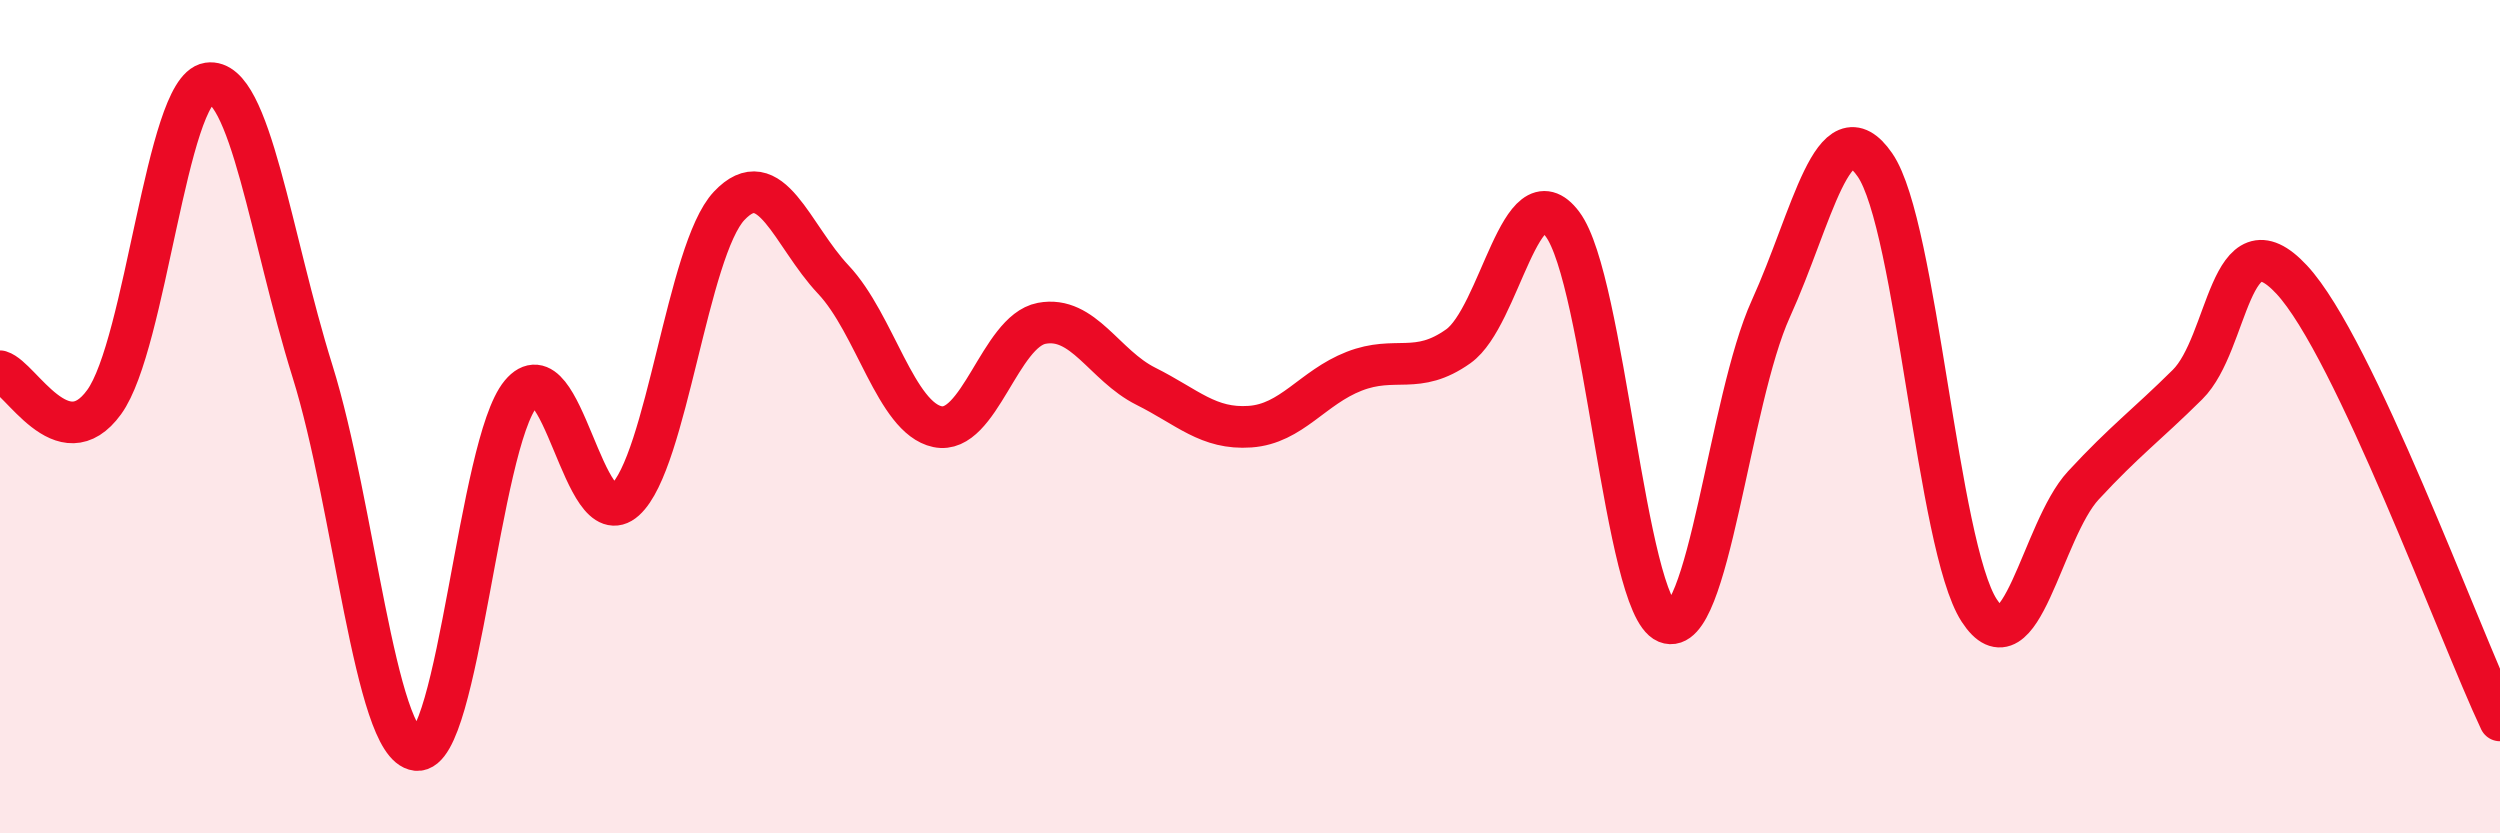 
    <svg width="60" height="20" viewBox="0 0 60 20" xmlns="http://www.w3.org/2000/svg">
      <path
        d="M 0,8.91 C 0.5,9.06 1.5,11.03 2.5,9.65 C 3.5,8.27 4,2.15 5,2 C 6,1.85 6.5,5.71 7.5,8.91 C 8.5,12.11 9,17.89 10,18 C 11,18.11 11.5,10.65 12.5,9.45 C 13.5,8.25 14,12.9 15,12 C 16,11.1 16.5,6 17.5,4.94 C 18.5,3.88 19,5.65 20,6.71 C 21,7.77 21.5,10.03 22.5,10.24 C 23.5,10.45 24,7.95 25,7.76 C 26,7.57 26.5,8.77 27.5,9.27 C 28.5,9.77 29,10.31 30,10.24 C 31,10.17 31.5,9.3 32.5,8.91 C 33.5,8.52 34,9.02 35,8.31 C 36,7.6 36.5,4.05 37.5,5.38 C 38.5,6.71 39,14.53 40,14.94 C 41,15.35 41.5,9.61 42.5,7.41 C 43.5,5.21 44,2.51 45,3.96 C 46,5.41 46.5,13.11 47.5,14.65 C 48.5,16.19 49,12.73 50,11.65 C 51,10.57 51.5,10.22 52.5,9.23 C 53.5,8.24 53.5,5.1 55,6.71 C 56.5,8.32 59,15.17 60,17.29L60 20L0 20Z"
        fill="#EB0A25"
        opacity="0.1"
        stroke-linecap="round"
        stroke-linejoin="round"
      />
      <path
        d="M 0,8.91 C 0.5,9.06 1.5,11.03 2.5,9.65 C 3.5,8.27 4,2.15 5,2 C 6,1.85 6.5,5.71 7.5,8.91 C 8.5,12.11 9,17.89 10,18 C 11,18.11 11.5,10.65 12.5,9.45 C 13.5,8.25 14,12.9 15,12 C 16,11.1 16.5,6 17.5,4.94 C 18.5,3.88 19,5.65 20,6.71 C 21,7.77 21.5,10.03 22.5,10.24 C 23.5,10.45 24,7.95 25,7.76 C 26,7.57 26.5,8.77 27.5,9.27 C 28.5,9.77 29,10.31 30,10.24 C 31,10.17 31.5,9.3 32.5,8.91 C 33.5,8.52 34,9.02 35,8.31 C 36,7.6 36.5,4.05 37.5,5.38 C 38.5,6.71 39,14.53 40,14.94 C 41,15.35 41.5,9.61 42.5,7.41 C 43.5,5.21 44,2.51 45,3.96 C 46,5.41 46.5,13.11 47.5,14.65 C 48.5,16.19 49,12.73 50,11.65 C 51,10.57 51.5,10.22 52.5,9.23 C 53.5,8.24 53.5,5.1 55,6.71 C 56.5,8.32 59,15.17 60,17.29"
        stroke="#EB0A25"
        stroke-width="1"
        fill="none"
        stroke-linecap="round"
        stroke-linejoin="round"
      />
    </svg>
  